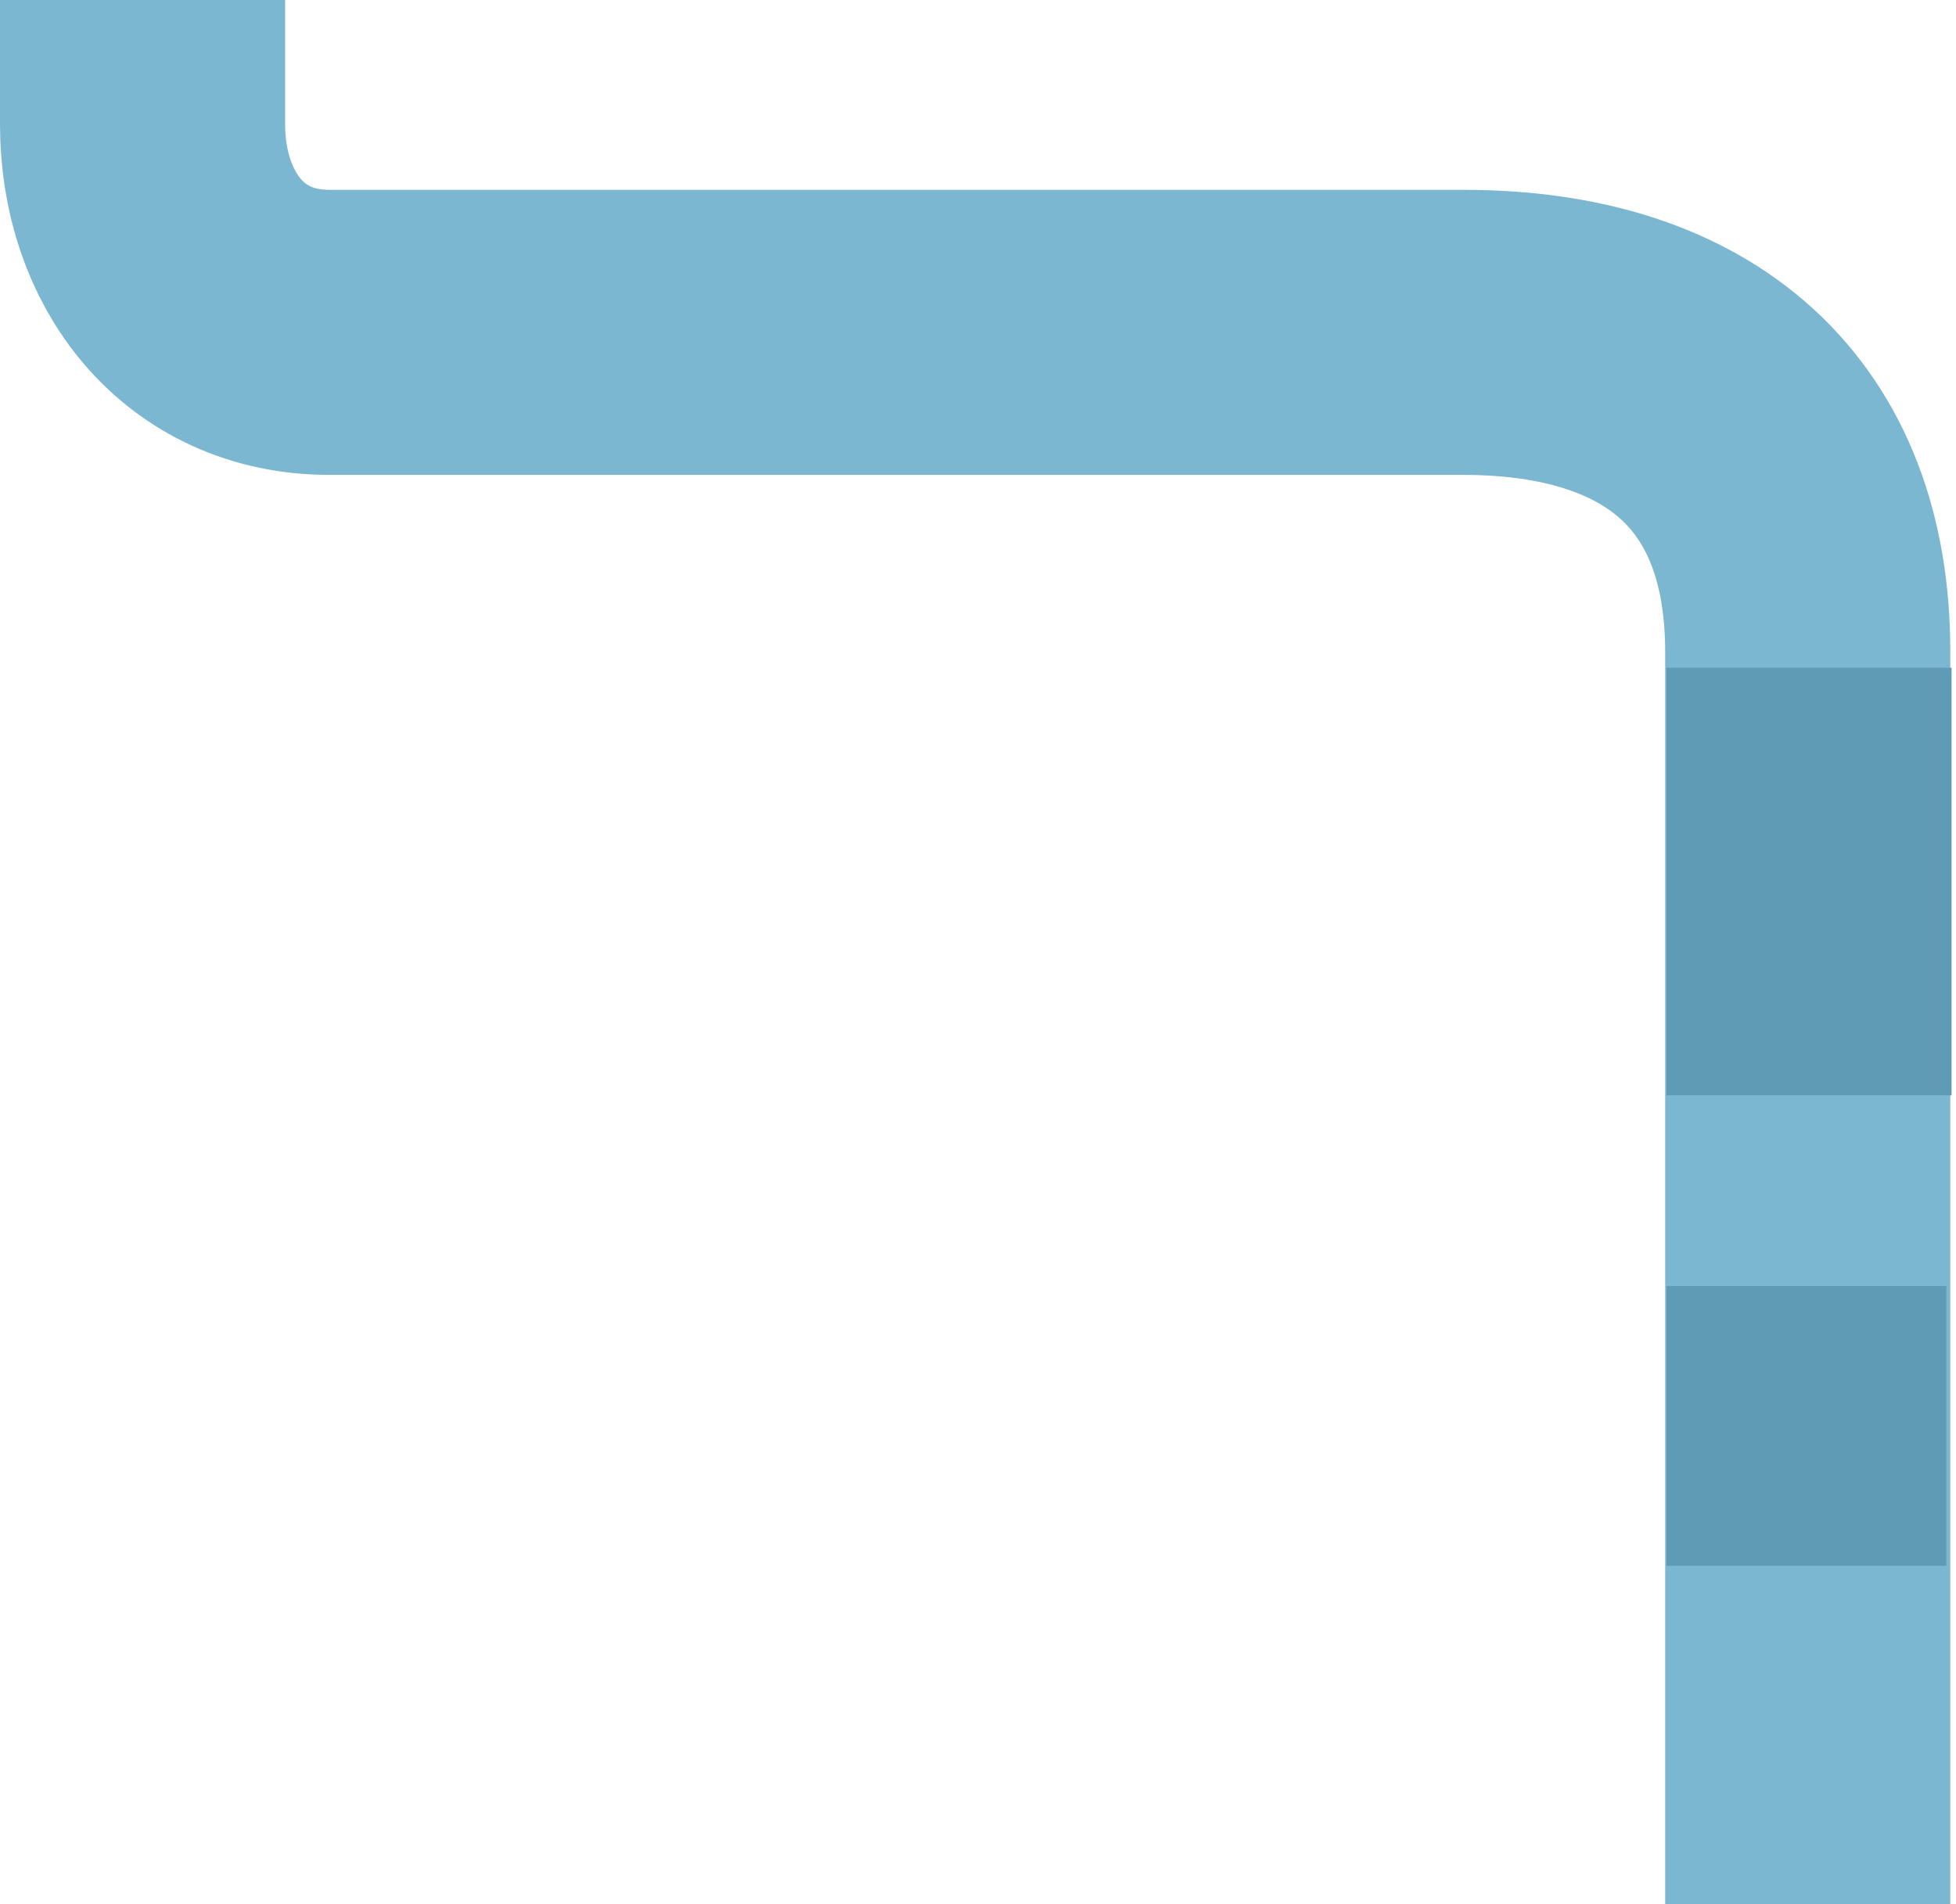 <svg height="334" viewBox="0 0 343 334" width="343" xmlns="http://www.w3.org/2000/svg"><g fill="none" fill-rule="evenodd" transform="translate(25)"><path d="m0 334v-21.772c0-20.267 12.424-36.52 32.763-36.52h198.822c38.173 0 60.415-19.564 60.415-55.984v-219.724" stroke="#7cb7d2" stroke-width="50" transform="matrix(1 0 0 -1 0 334)"/><g fill="#5f9bb5"><path d="m45.468 75h50v-75h-50z" transform="translate(221.755 117.113)"/><path d="m267.222 274.637h49.077v-49.077h-49.077z"/></g></g></svg>